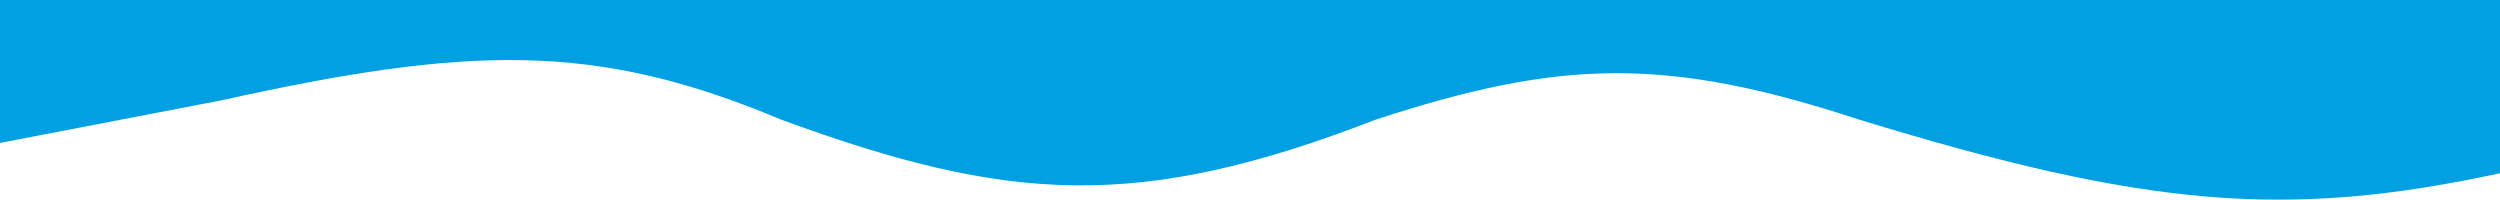 <svg width="1440" height="115" fill="none" xmlns="http://www.w3.org/2000/svg"><path d="M1070.74 68.85c165.72 50.776 246.6 57.366 369.26 30.932V0H0v82.32l127.088-24.446c142.72-31.51 215.67-34.013 322.724 10.976 131.014 48.044 205.759 53.029 342.738 0 105.757-34.52 166.489-36.659 278.19 0Z" fill="#00A0E2"/></svg>